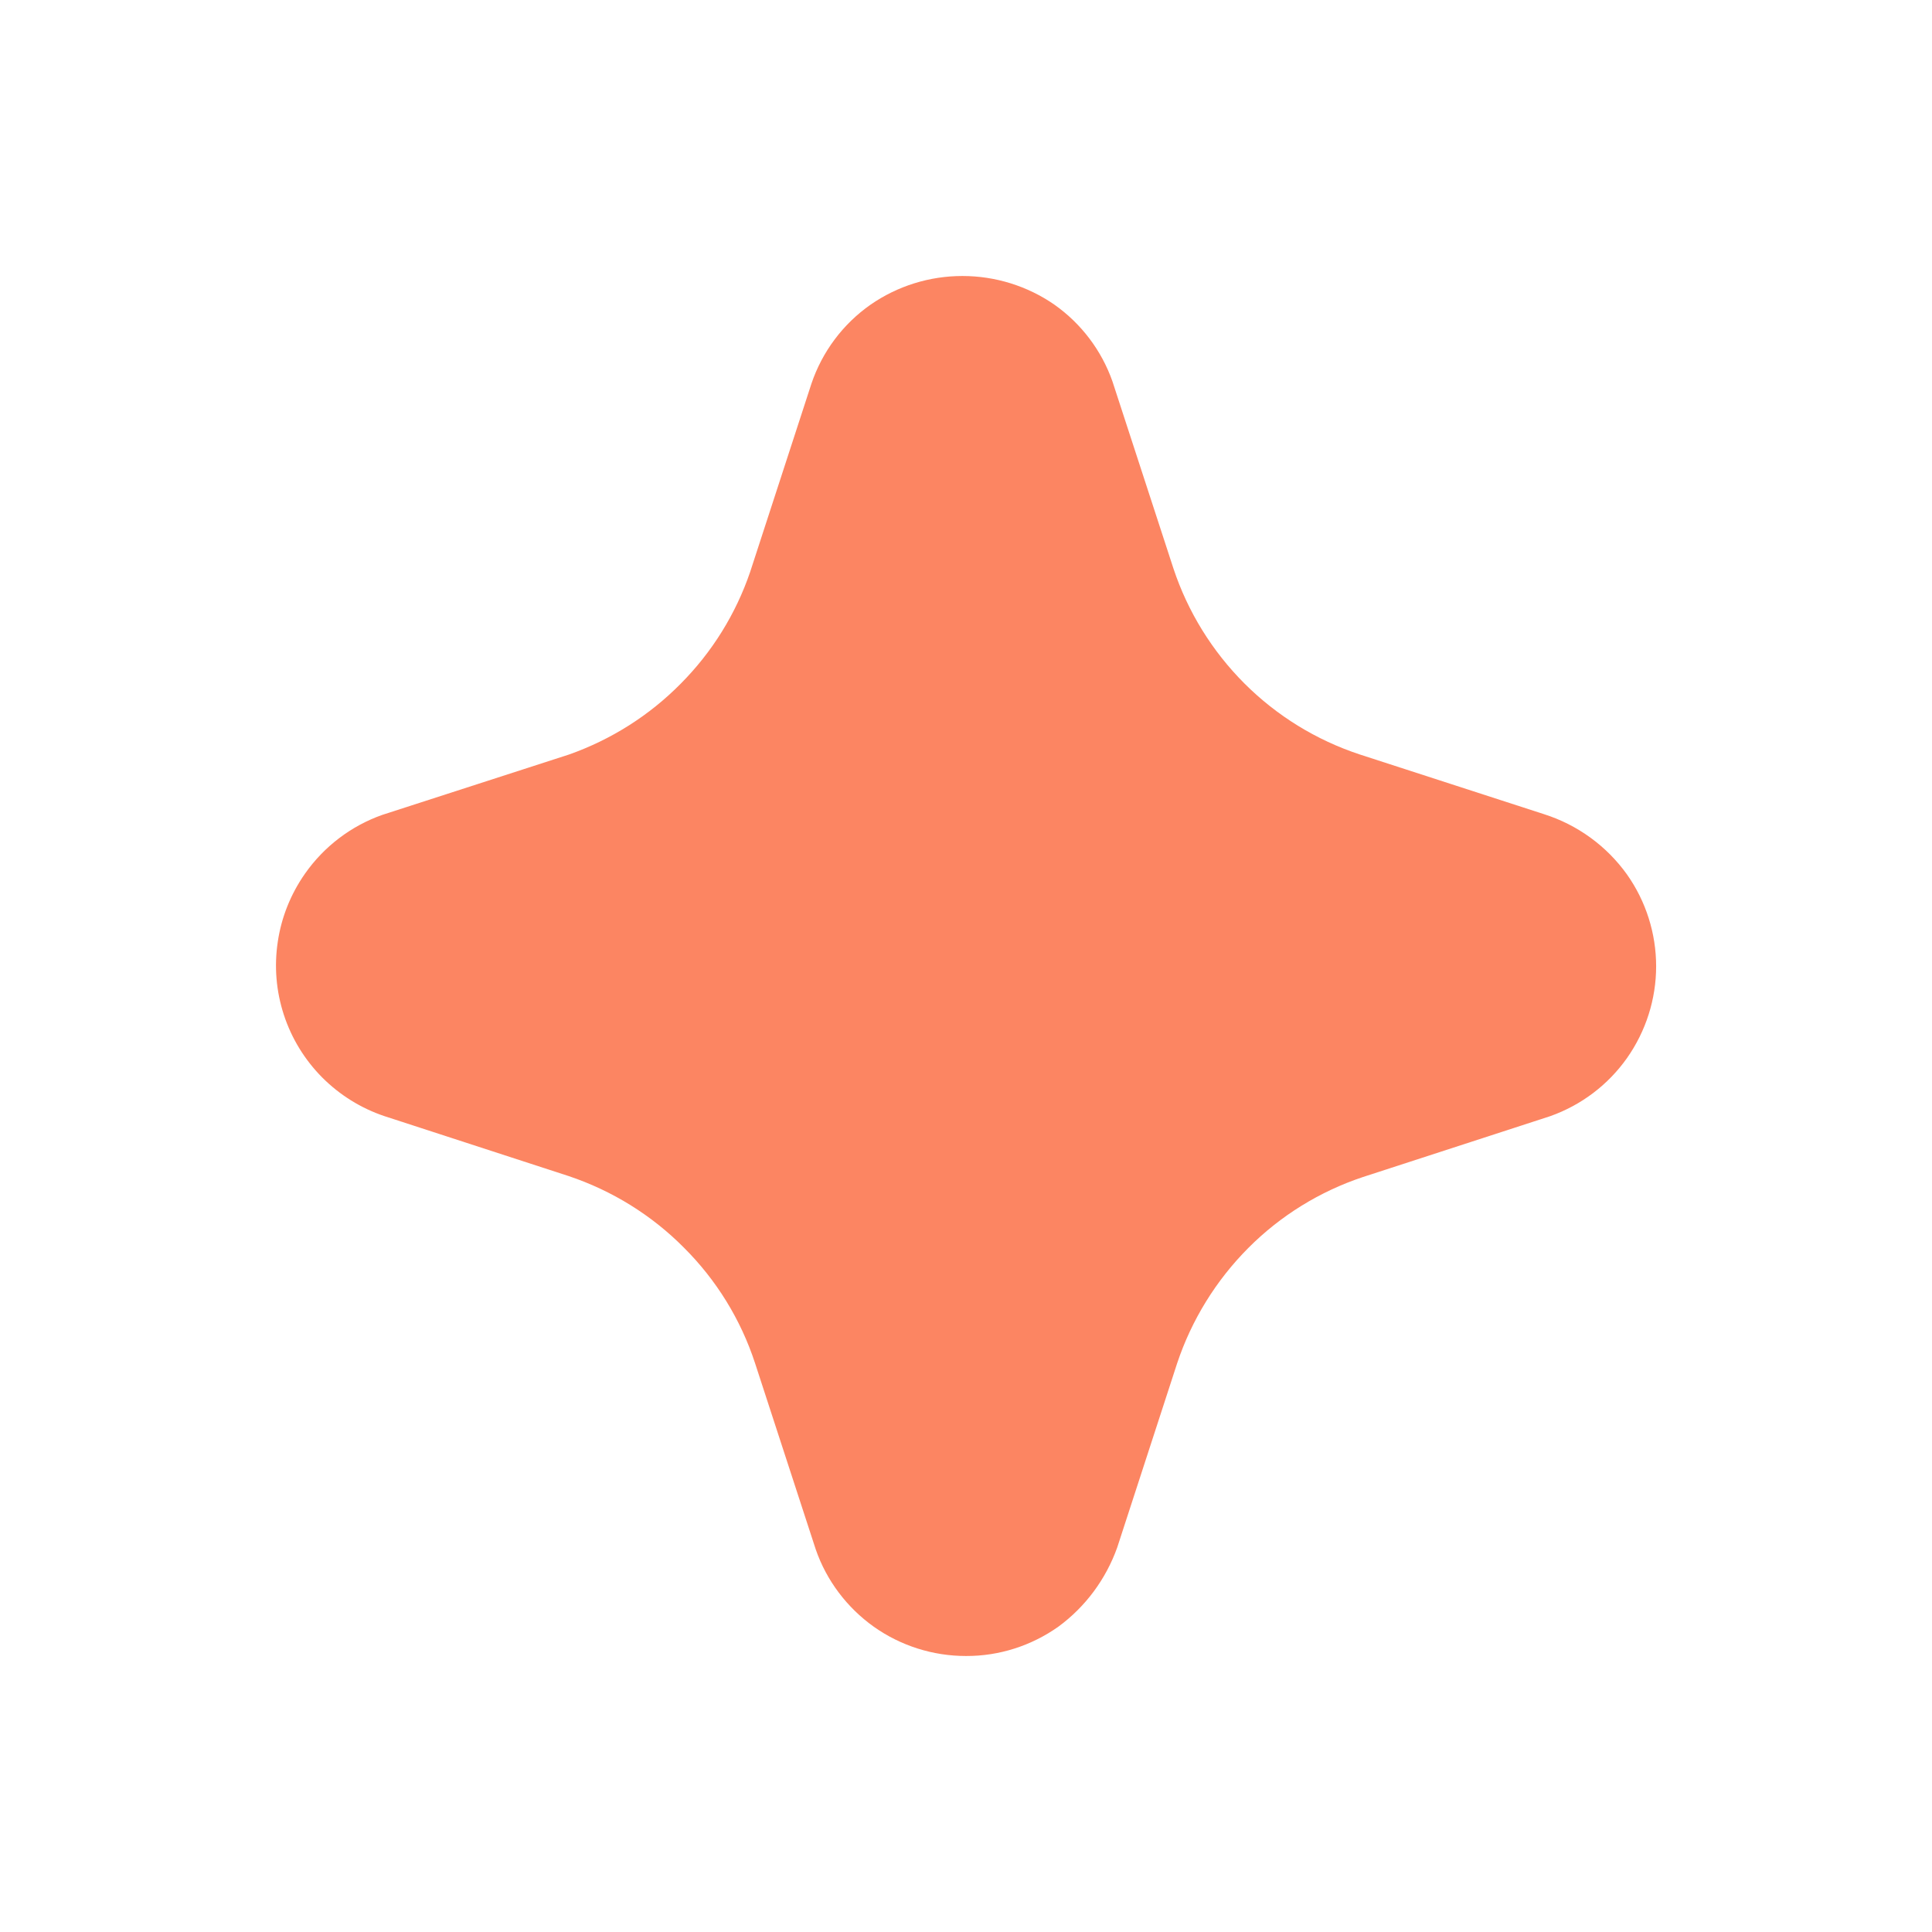 <svg width="14" height="14" viewBox="0 0 14 14" fill="none" xmlns="http://www.w3.org/2000/svg">
<path d="M7 12C6.76 12 6.527 11.926 6.332 11.788C6.137 11.649 5.989 11.453 5.911 11.227L5.471 9.877C5.368 9.562 5.191 9.275 4.956 9.041C4.722 8.805 4.436 8.628 4.12 8.522L2.786 8.088C2.616 8.031 2.462 7.935 2.335 7.808C2.208 7.68 2.113 7.525 2.057 7.354C2.001 7.183 1.986 7.002 2.013 6.824C2.039 6.647 2.107 6.478 2.21 6.331C2.348 6.134 2.544 5.985 2.77 5.905L4.125 5.467C4.429 5.359 4.705 5.185 4.932 4.955C5.16 4.726 5.332 4.449 5.436 4.144L5.88 2.78C5.958 2.549 6.108 2.348 6.308 2.208C6.504 2.072 6.736 2 6.974 2C7.212 2 7.445 2.072 7.641 2.208C7.835 2.345 7.982 2.539 8.061 2.763L8.503 4.119C8.607 4.433 8.784 4.719 9.018 4.953C9.252 5.187 9.538 5.363 9.853 5.467L11.189 5.9C11.431 5.977 11.642 6.13 11.79 6.337C11.927 6.531 12.001 6.764 12.001 7.002C12.001 7.24 11.927 7.472 11.79 7.667C11.653 7.861 11.459 8.008 11.234 8.088L9.877 8.529C9.564 8.633 9.279 8.809 9.046 9.043C8.812 9.278 8.635 9.564 8.53 9.879L8.096 11.213C8.014 11.443 7.866 11.643 7.67 11.787C7.474 11.926 7.24 12.001 7 12Z" fill="#FC8562"/>
</svg>
